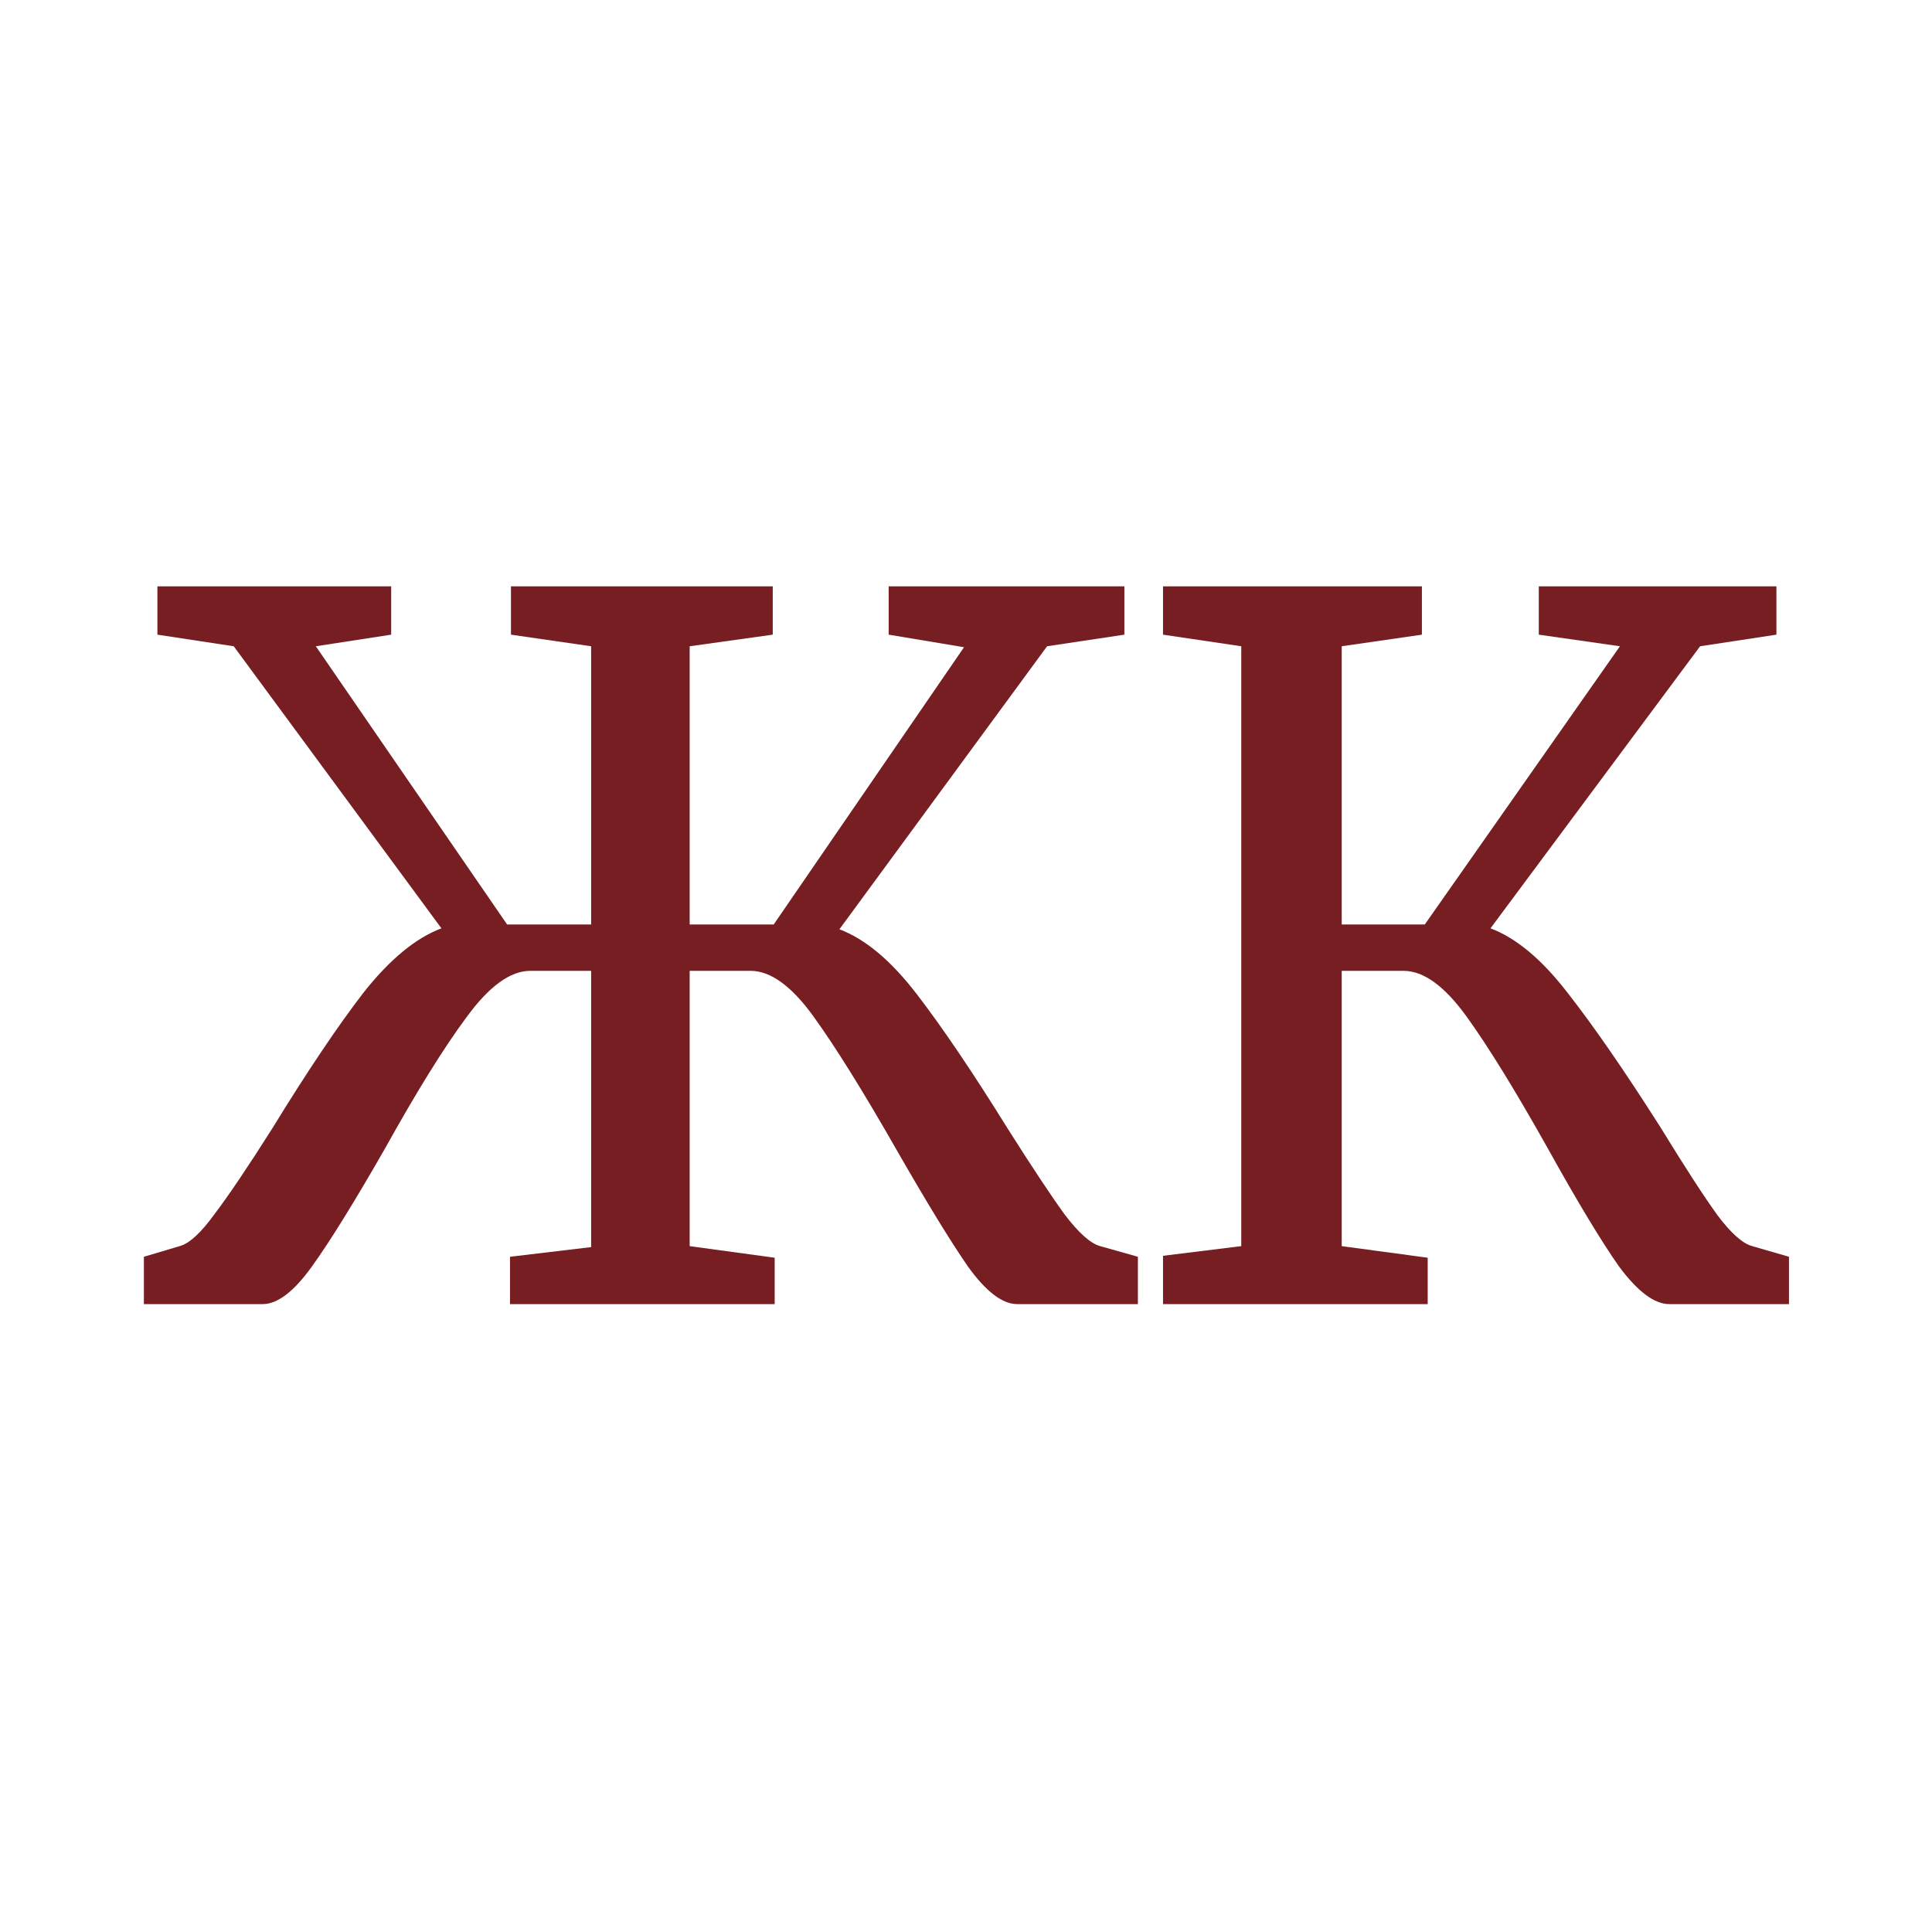 <?xml version="1.0" encoding="UTF-8"?> <svg xmlns="http://www.w3.org/2000/svg" width="80" height="80" viewBox="0 0 80 80" fill="none"><path d="M34.758 38.48C35.825 38.88 36.892 39.773 37.958 41.16C39.025 42.547 40.278 44.4 41.718 46.72C42.731 48.32 43.518 49.507 44.078 50.28C44.665 51.053 45.158 51.493 45.558 51.6L47.118 52.04V54H42.118C41.505 54 40.825 53.48 40.078 52.44C39.358 51.4 38.371 49.787 37.118 47.6C35.731 45.173 34.585 43.333 33.678 42.08C32.772 40.827 31.905 40.2 31.078 40.2H28.558V51.6L32.078 52.08V54H21.118V52.04L24.478 51.64V40.2H21.958C21.131 40.2 20.252 40.84 19.318 42.12C18.385 43.373 17.252 45.2 15.918 47.6C14.665 49.787 13.665 51.4 12.918 52.44C12.171 53.48 11.492 54 10.878 54H5.958V52.04L7.438 51.6C7.838 51.493 8.318 51.053 8.878 50.28C9.465 49.507 10.265 48.32 11.278 46.72C12.718 44.373 13.972 42.507 15.038 41.12C16.131 39.733 17.212 38.84 18.278 38.44L9.678 26.76L6.518 26.28V24.28H16.198V26.28L13.078 26.76L20.998 38.28H24.478V26.76L21.158 26.28V24.28H31.998V26.28L28.558 26.76V38.28H32.038L39.918 26.8L36.798 26.28V24.28H46.558V26.28L43.358 26.76L34.758 38.48ZM61.718 38.44C62.785 38.84 63.851 39.733 64.918 41.12C65.984 42.48 67.264 44.333 68.758 46.68C69.771 48.333 70.558 49.547 71.118 50.32C71.678 51.067 72.158 51.493 72.558 51.6L74.078 52.04V54H69.118C68.504 54 67.811 53.48 67.038 52.44C66.291 51.373 65.318 49.76 64.118 47.6C62.758 45.173 61.624 43.333 60.718 42.08C59.811 40.827 58.944 40.2 58.118 40.2H55.558V51.6L59.118 52.08V54H48.158V52L51.398 51.6V26.76L48.158 26.28V24.28H58.878V26.28L55.558 26.76V38.28H58.998L67.078 26.76L63.718 26.28V24.28H73.558V26.28L70.398 26.76L61.718 38.44Z" fill="#771E23"></path></svg> 
